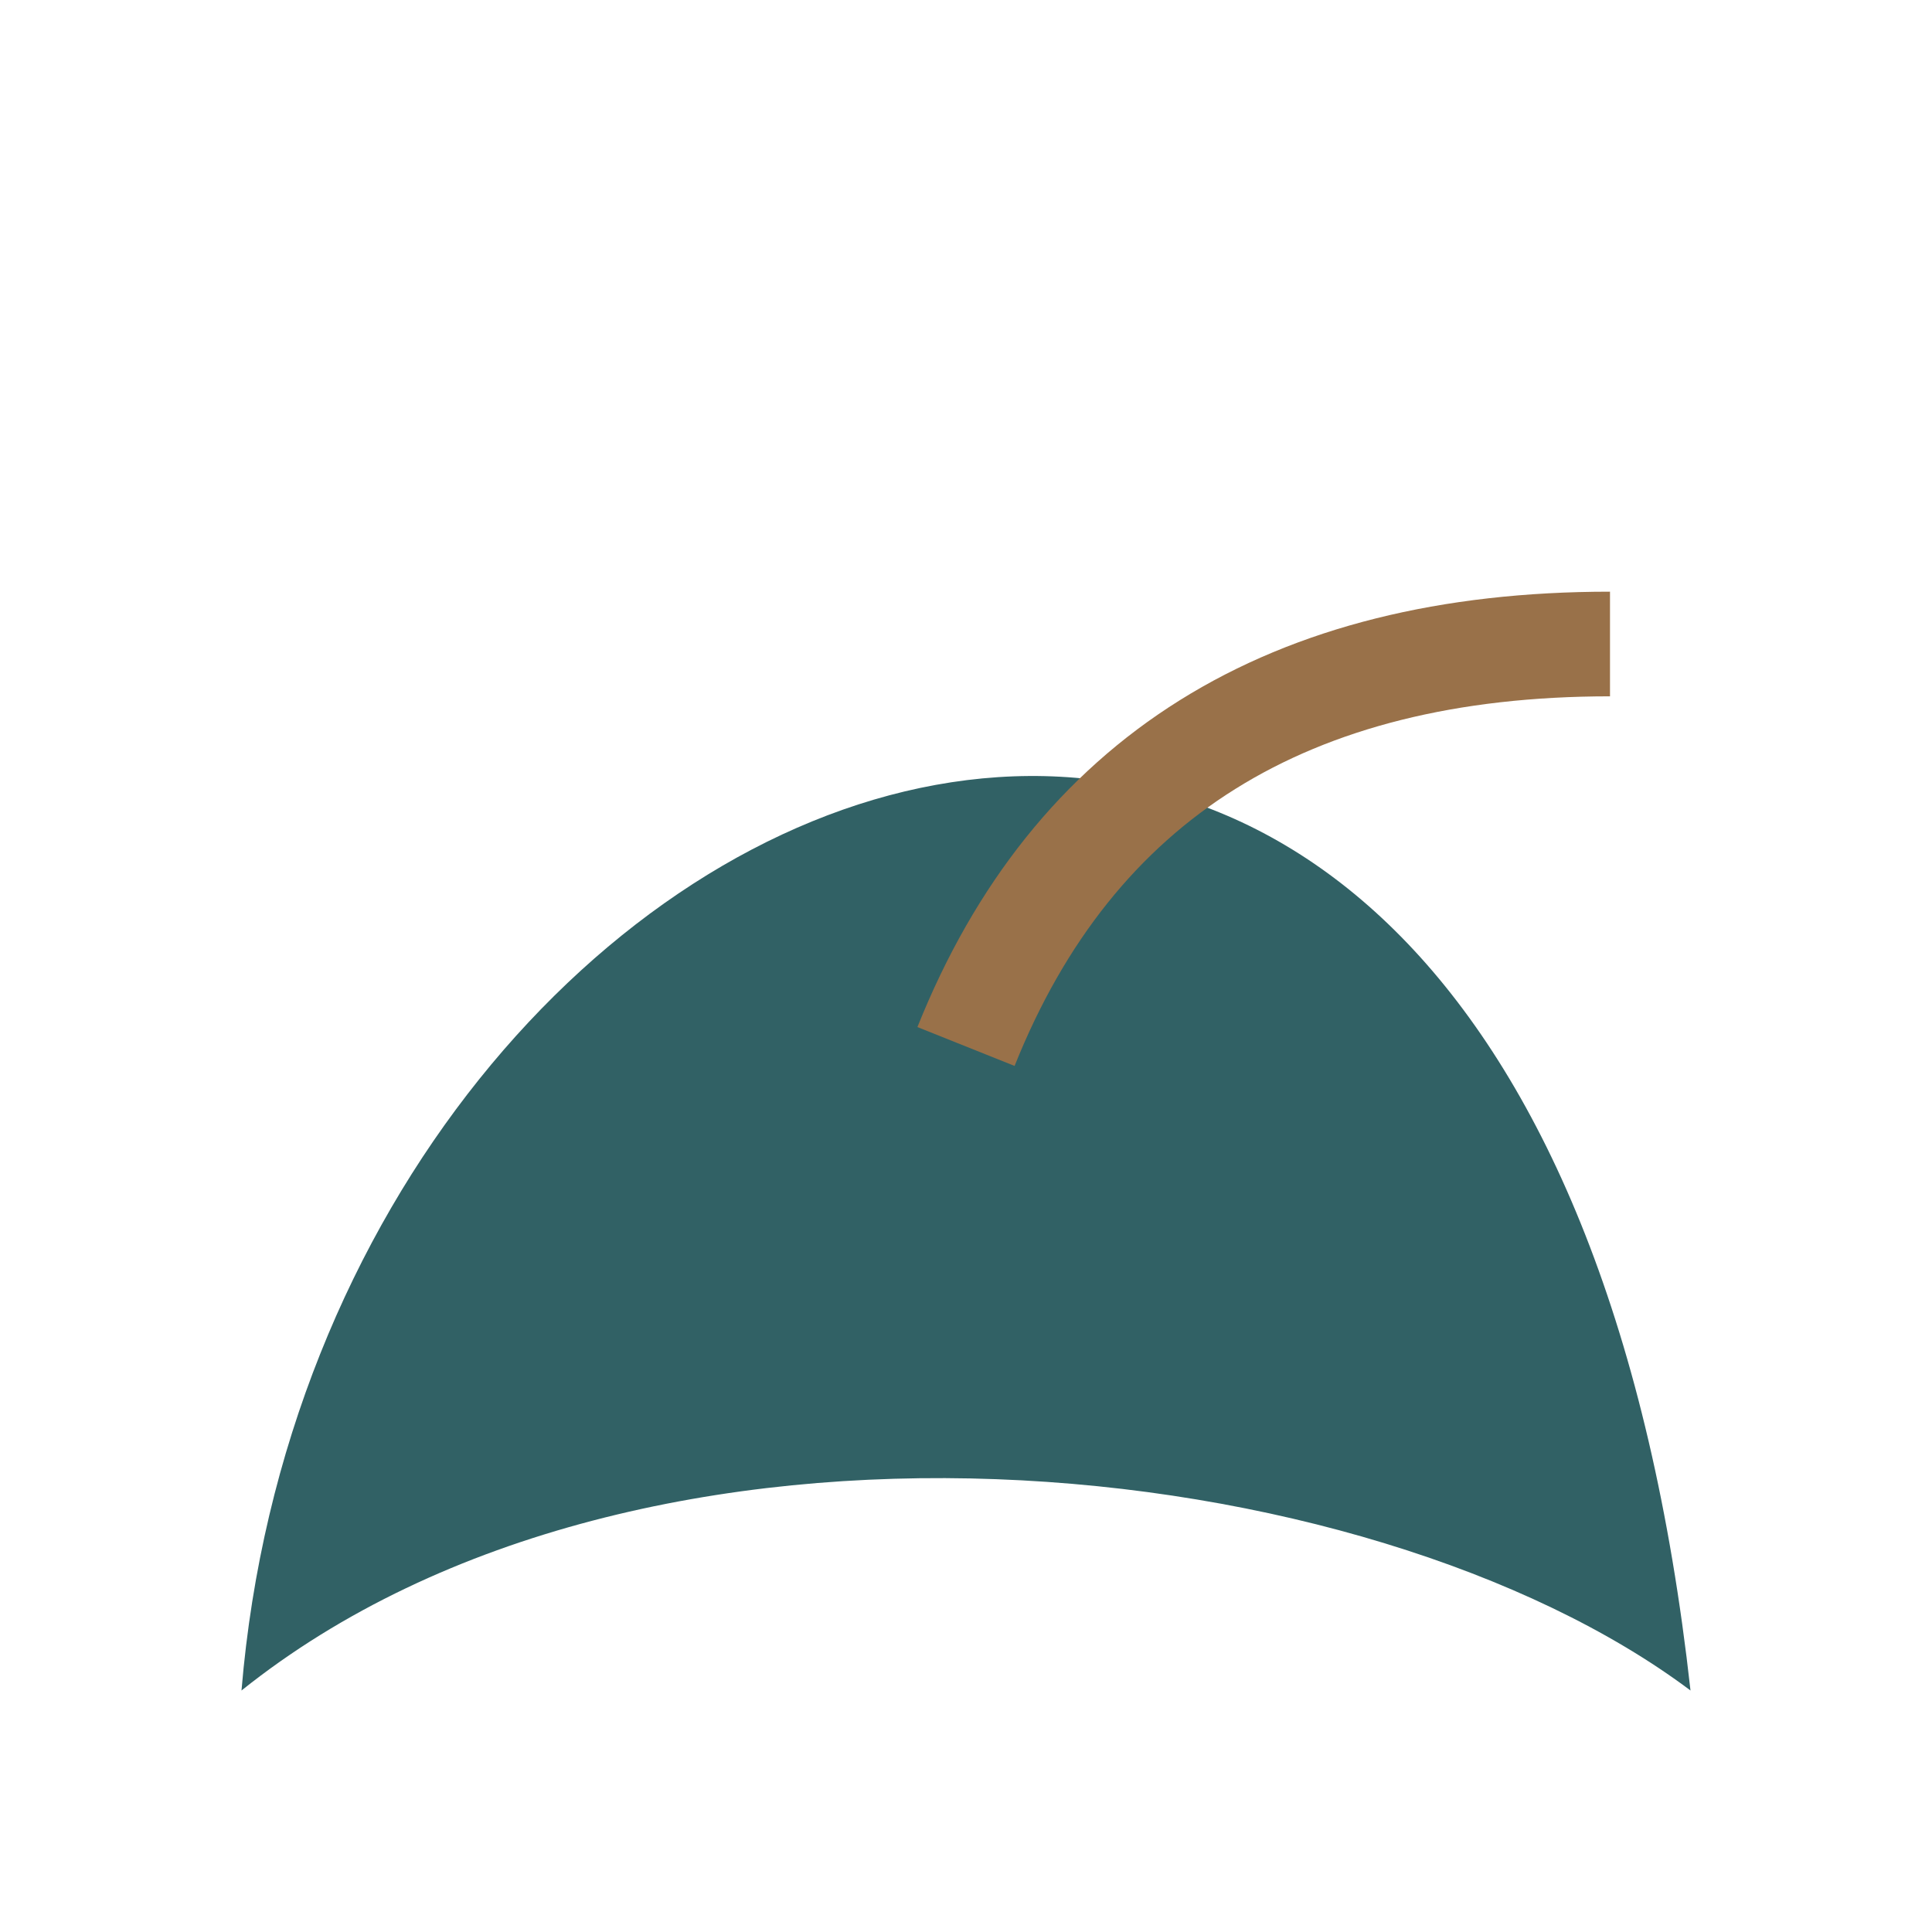 <?xml version="1.0" encoding="UTF-8"?>
<svg xmlns="http://www.w3.org/2000/svg" width="24" height="24" viewBox="0 0 24 24"><path d="M3 21C4 9 19 3 21 21C17 18 8 17 3 21Z" fill="#316165"/><path d="M12 13q2-5 8-5" fill="none" stroke="#997149" stroke-width="1.3"/></svg>